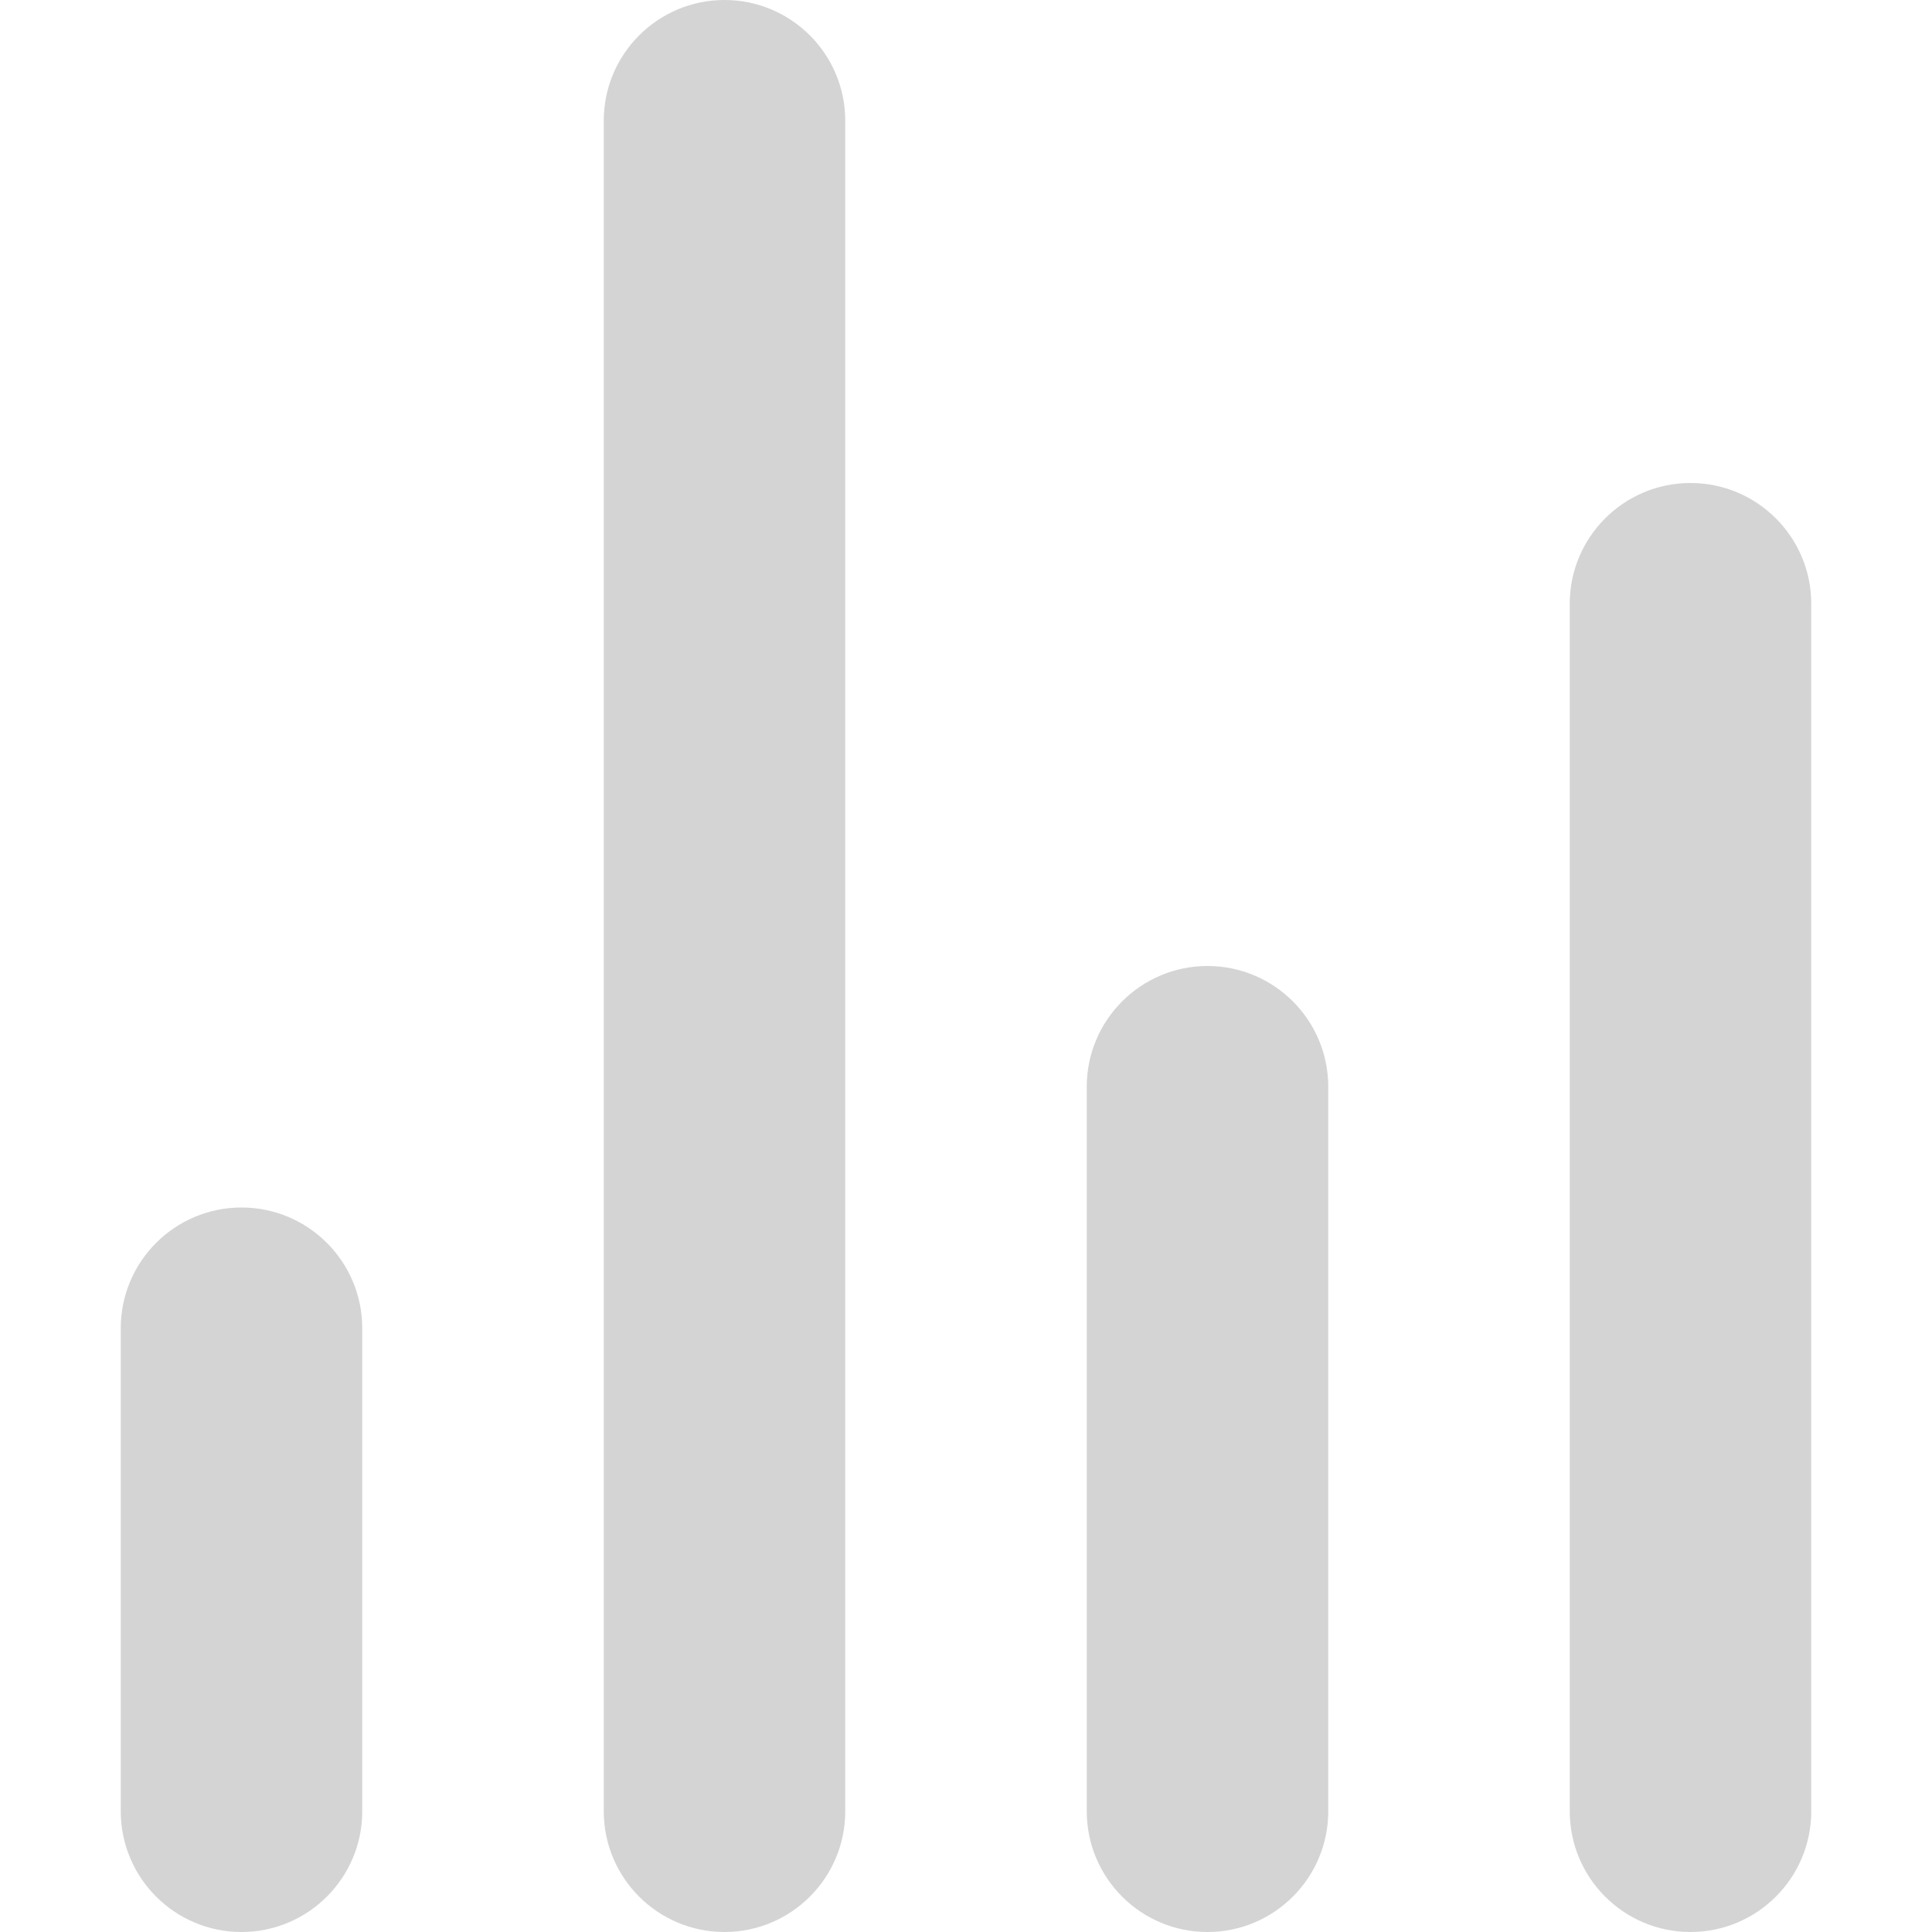 <svg width="16" height="16" viewBox="0 0 16 16" fill="none" xmlns="http://www.w3.org/2000/svg">
<path d="M5 1C5 0.448 5.448 0 6 0C6.552 0 7 0.448 7 1V15C7 15.552 6.552 16 6 16C5.448 16 5 15.552 5 15V1Z" fill="#D4D4D4"/>
<path d="M13 5C13 4.448 13.448 4 14 4C14.552 4 15 4.448 15 5V15C15 15.552 14.552 16 14 16C13.448 16 13 15.552 13 15V5Z" fill="#D4D4D4"/>
<path d="M9 9C9 8.448 9.448 8 10 8C10.552 8 11 8.448 11 9V15C11 15.552 10.552 16 10 16C9.448 16 9 15.552 9 15V9Z" fill="#D4D4D4"/>
<path d="M1 11C1 10.448 1.448 10 2 10C2.552 10 3 10.448 3 11V15C3 15.552 2.552 16 2 16C1.448 16 1 15.552 1 15V11Z" fill="#D4D4D4"/>
</svg>
